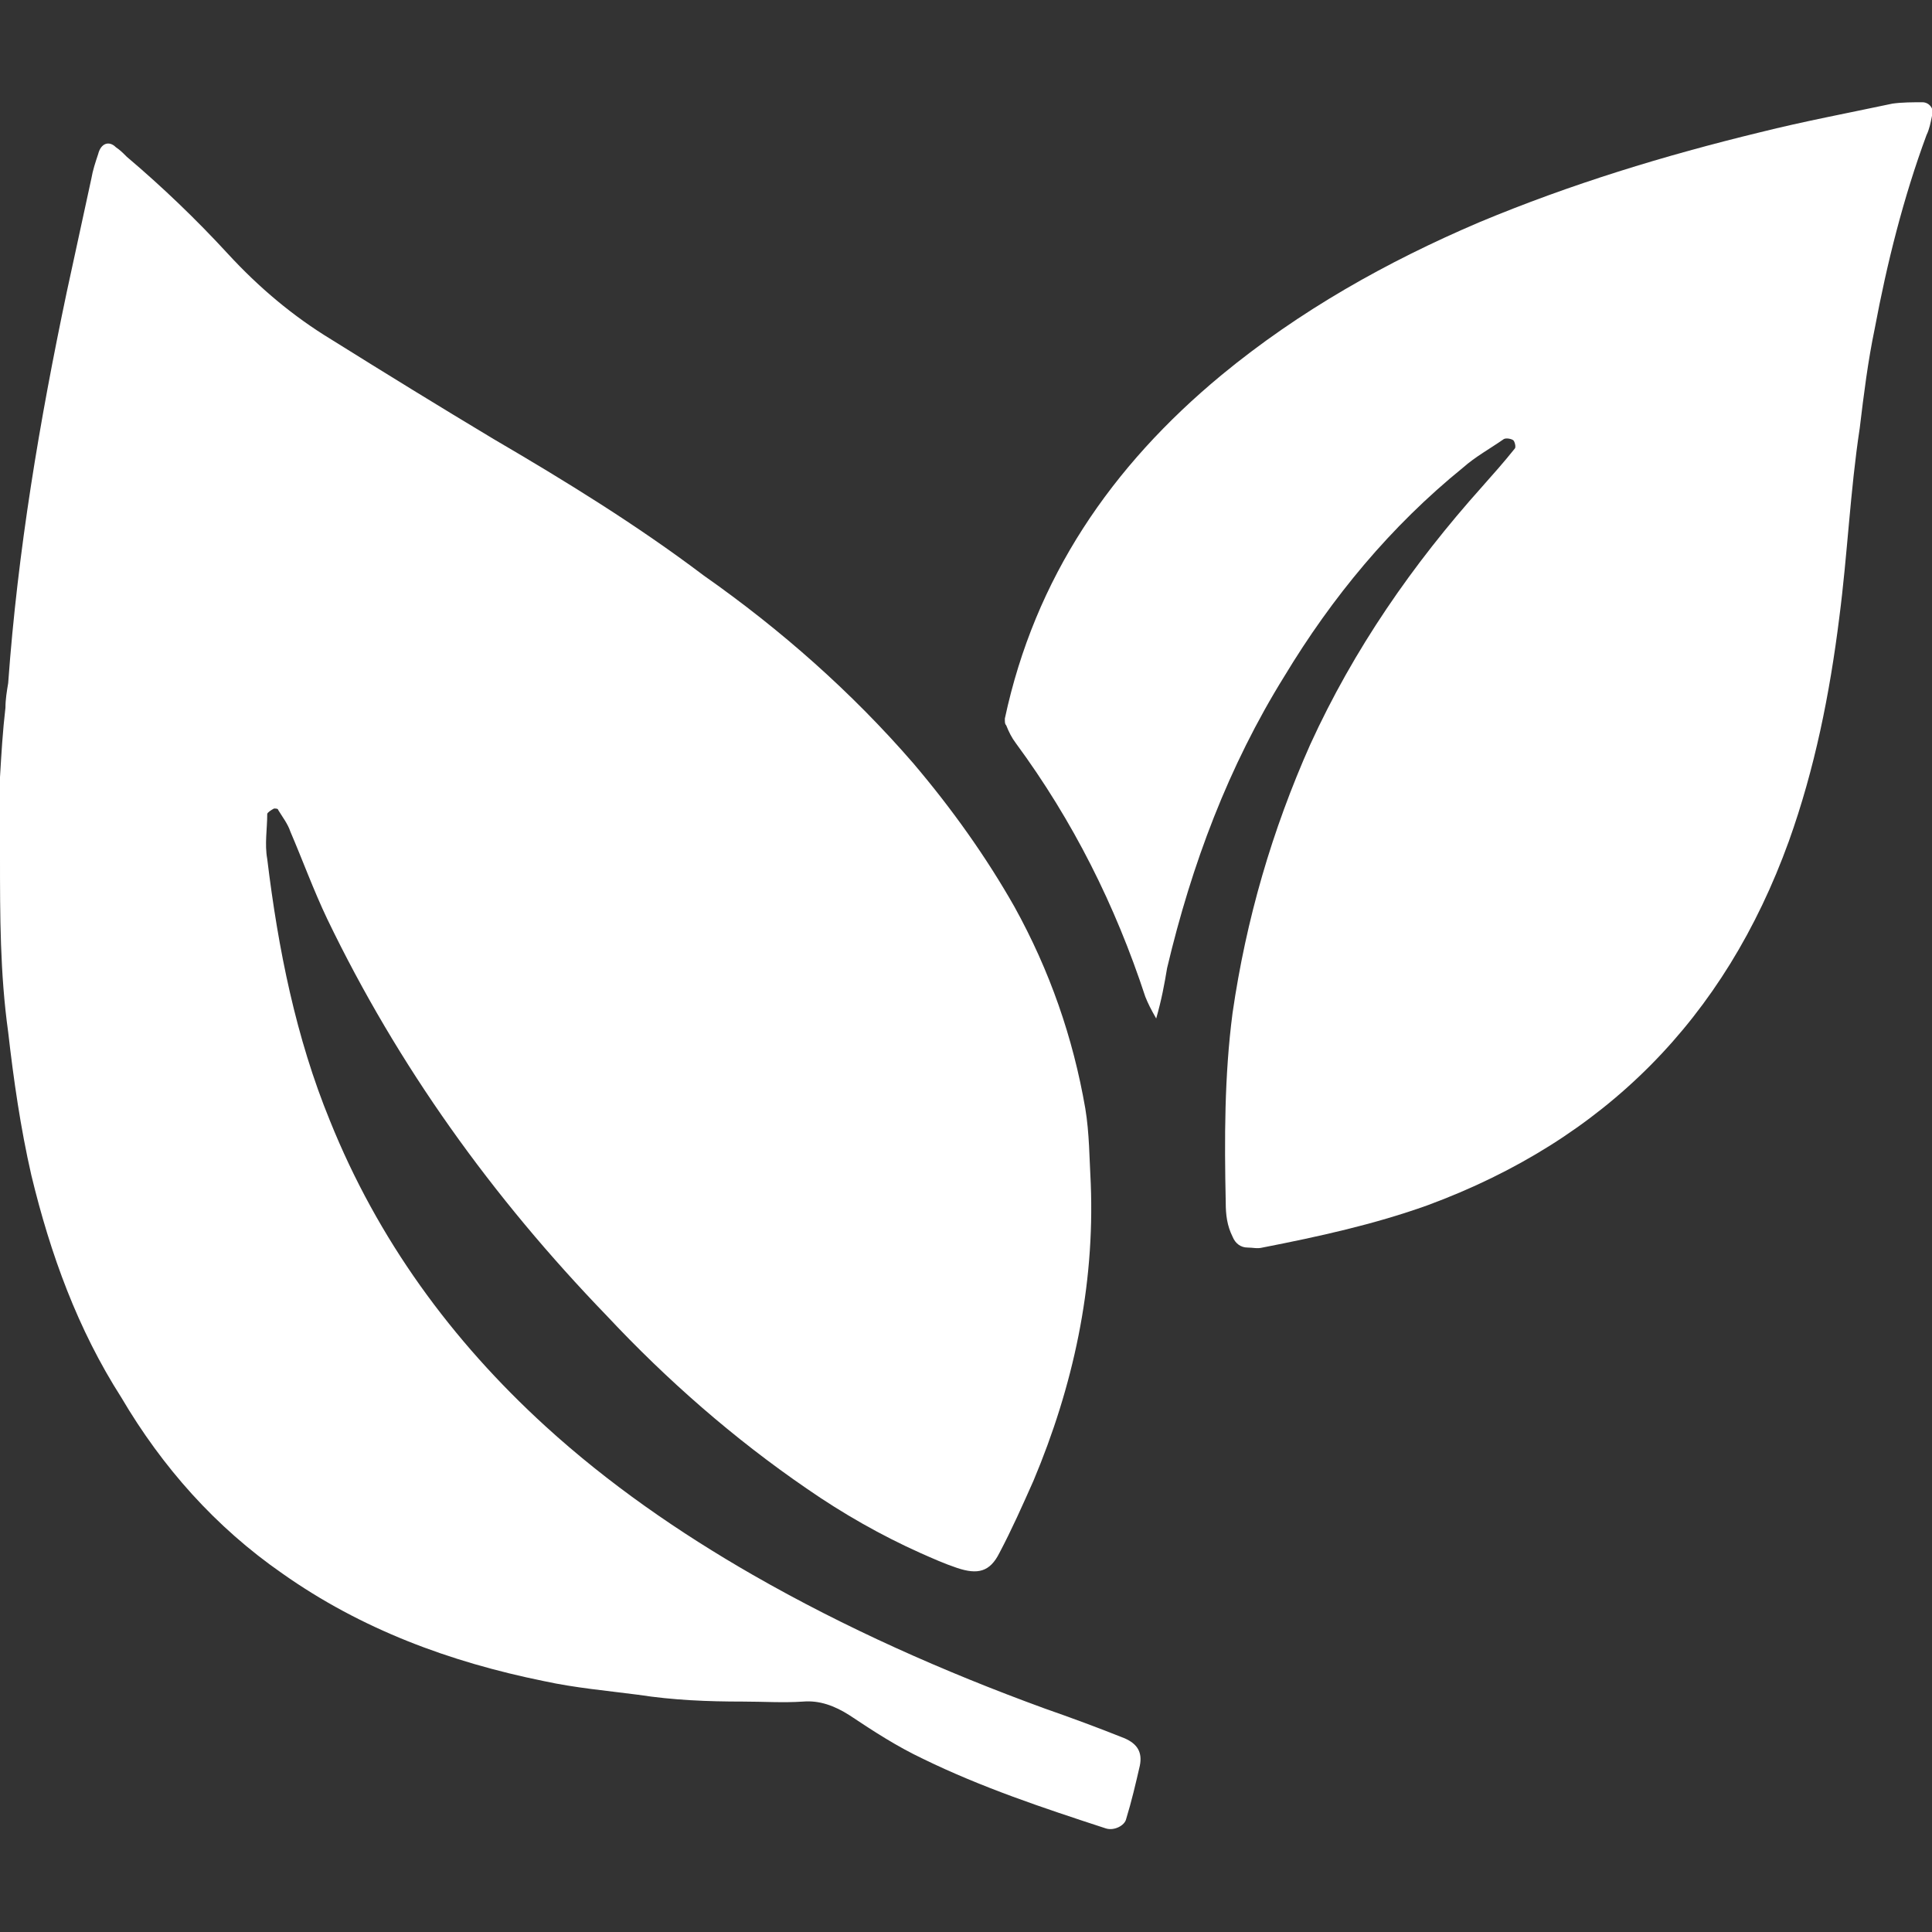 <?xml version="1.0" encoding="utf-8"?>
<!-- Generator: Adobe Illustrator 23.1.0, SVG Export Plug-In . SVG Version: 6.00 Build 0)  -->
<svg version="1.1" id="Layer_1" xmlns="http://www.w3.org/2000/svg" xmlns:xlink="http://www.w3.org/1999/xlink" x="0px" y="0px"
	 viewBox="0 0 141.7 141.7" style="enable-background:new 0 0 141.7 141.7;" xml:space="preserve">
<rect x="0" y="0" width="141.7" height="141.7" fill="#333333" stroke="none"/>
<style type="text/css">
	.st0{fill:#FFFFFF;}
</style>
<g>
	<path class="st0" d="M0,62.9c0-2,0-3.9,0-5.9c0.1-1.7,0.2-3.4,0.4-5.1c0-0.6,0.1-1.2,0.2-1.8c0.7-9.7,2.3-19.2,4.3-28.7
		c0.6-2.8,1.2-5.5,1.8-8.3c0.1-0.6,0.3-1.2,0.5-1.8c0.2-0.8,0.8-1,1.3-0.5C8.8,11,9,11.2,9.3,11.5c2.6,2.2,5.1,4.6,7.4,7.1
		c2.3,2.5,4.8,4.6,7.6,6.3c4,2.5,7.9,4.9,11.9,7.3c5.3,3.1,10.5,6.3,15.4,10C57.3,46.2,62.5,50.8,67,56c2.8,3.3,5.3,6.8,7.4,10.5
		c2.6,4.7,4.3,9.6,5.2,14.8c0.3,1.8,0.3,3.7,0.4,5.5c0.3,7.6-1.3,14.9-4.2,21.8c-0.8,1.8-1.6,3.6-2.5,5.3c-0.7,1.4-1.6,1.6-3.1,1.1
		c-0.9-0.3-1.8-0.7-2.7-1.1c-2.9-1.3-5.7-2.9-8.3-4.7c-5.4-3.7-10.3-8-14.7-12.7C36.1,87.8,29.2,78.2,24,67.4
		c-1-2.1-1.8-4.3-2.7-6.4c-0.2-0.6-0.6-1.1-0.9-1.6c0-0.1-0.2-0.1-0.3-0.1c-0.2,0.1-0.5,0.3-0.5,0.4c0,1.1-0.2,2.2,0,3.3
		c0.8,6.6,2.1,13.1,4.6,19.2c3.5,8.7,8.9,16.1,15.8,22.4c4.6,4.2,9.8,7.8,15.2,10.9c6.8,3.9,14,7.1,21.4,9.8c2,0.7,3.9,1.4,5.9,2.2
		c0.9,0.4,1.3,1,1.1,2c-0.3,1.3-0.6,2.6-1,3.9c-0.1,0.5-0.9,0.9-1.5,0.7c-4.6-1.5-9.1-3-13.4-5.1c-1.9-0.9-3.6-2-5.4-3.2
		c-1.1-0.7-2.2-1.1-3.4-1c-1.5,0.1-2.9,0-4.4,0c-2.6,0-5.1-0.1-7.7-0.5c-2.3-0.3-4.6-0.5-6.9-1c-6.9-1.4-13.4-3.8-19.2-7.9
		c-4.9-3.4-8.8-7.8-11.8-12.9C5.7,97.5,3.7,92,2.3,86.2c-0.8-3.5-1.3-7-1.7-10.5C0,71.4,0,67.1,0,62.9z"/>
	<path class="st0" d="M84.8,74.7c-0.4-0.7-0.6-1.1-0.8-1.6c-2.2-6.7-5.3-12.9-9.5-18.6c-0.3-0.4-0.5-0.8-0.7-1.3
		c-0.1-0.1-0.1-0.2-0.1-0.5c2.2-10.3,7.8-18.5,15.9-25.2c5.7-4.7,12.1-8.3,18.9-11.2c6.7-2.8,13.6-4.9,20.6-6.6
		c3.2-0.8,6.4-1.4,9.7-2.1c0.7-0.1,1.5-0.1,2.2-0.1c0.5,0,0.9,0.5,0.7,1c-0.1,0.5-0.2,1-0.4,1.4c-1.7,4.6-2.9,9.4-3.8,14.2
		c-0.5,2.4-0.8,4.8-1.1,7.3c-0.7,4.6-0.9,9.3-1.5,13.9c-0.7,5.6-1.8,11.1-3.7,16.4c-4.7,13-13.5,21.9-26.5,26.7
		c-3.9,1.4-8,2.3-12.1,3.1c-0.4,0.1-0.7,0-1.1,0c-0.5,0-0.9-0.3-1.1-0.8c-0.4-0.8-0.5-1.6-0.5-2.5c-0.1-4.7-0.1-9.3,0.5-13.9
		c1-6.9,2.9-13.4,5.7-19.7c3.2-7,7.5-13.2,12.6-18.9c0.8-0.9,1.6-1.8,2.4-2.8c0.1-0.1,0-0.5-0.1-0.6c-0.1-0.1-0.5-0.2-0.7-0.1
		c-1,0.7-2.1,1.3-3,2.1c-5.3,4.3-9.6,9.5-13.1,15.3c-4.1,6.6-6.8,13.8-8.6,21.4C85.4,72.2,85.2,73.3,84.8,74.7z"/>
</g>
</svg>
